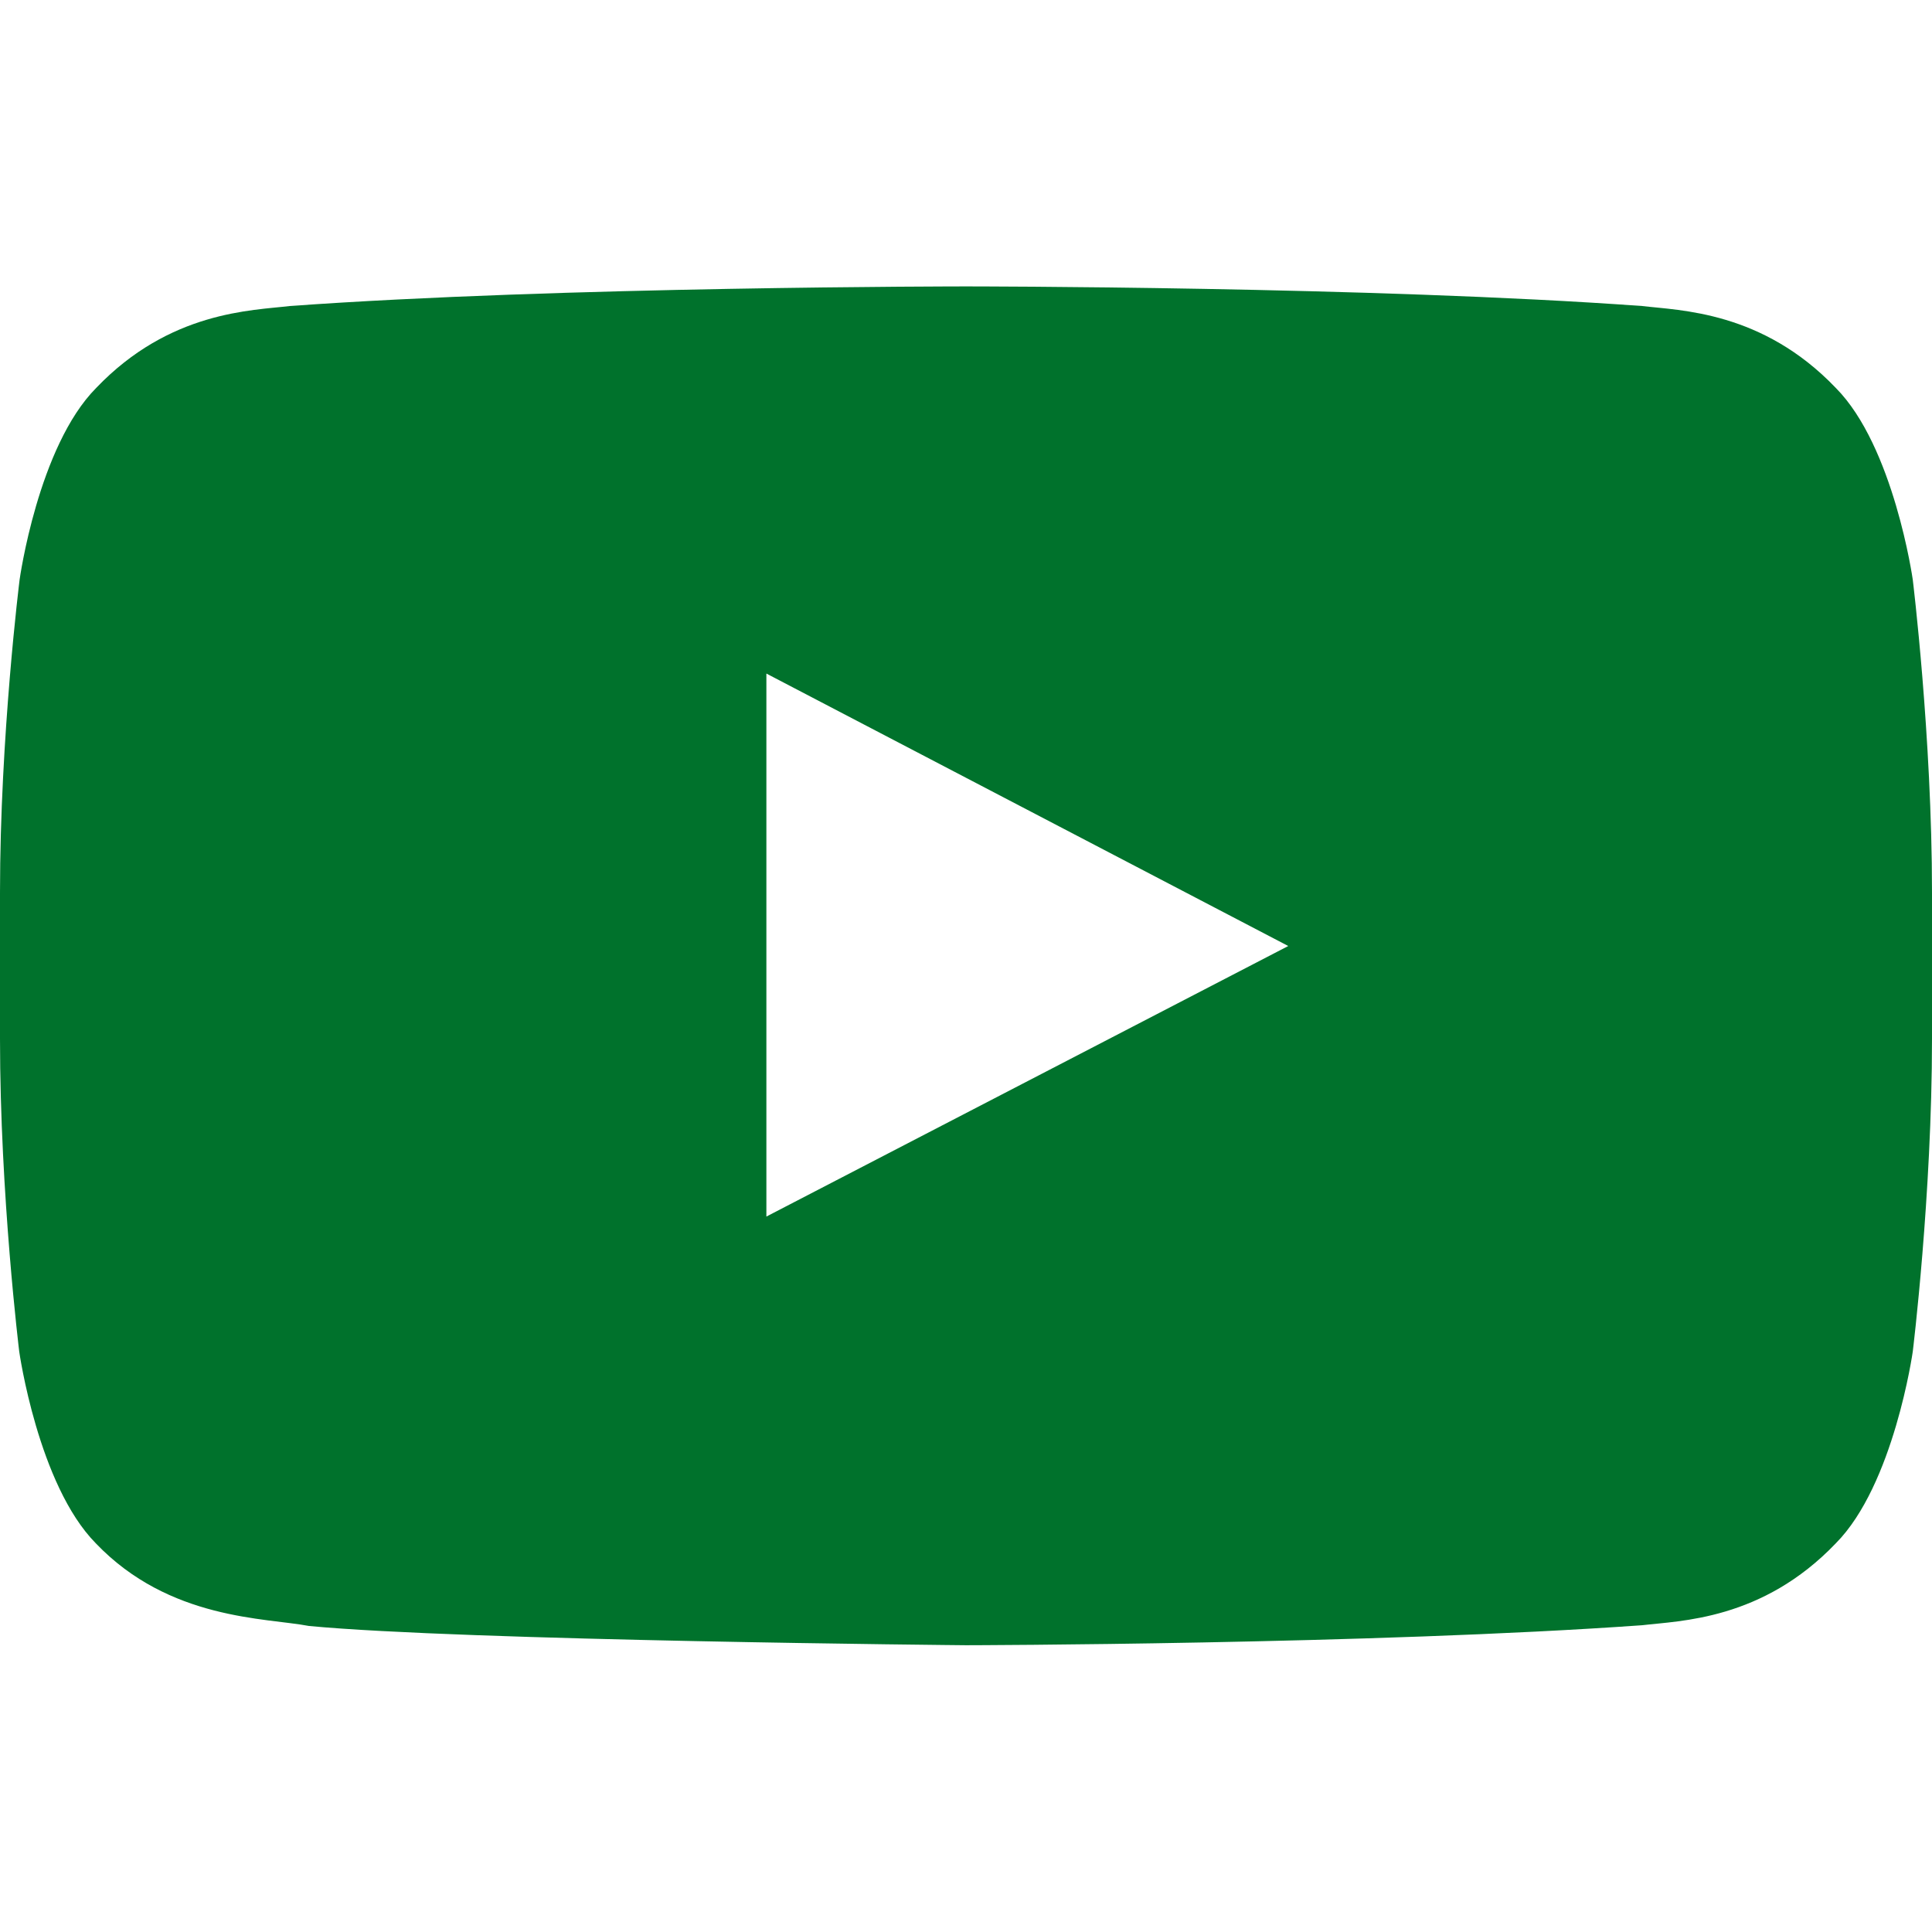 <svg width="150" height="150" viewBox="0 0 150 150" fill="none" xmlns="http://www.w3.org/2000/svg">
<path d="M148.506 45C148.506 45 147.041 34.658 142.529 30.117C136.816 24.141 130.43 24.112 127.5 23.76C106.523 22.237 75.029 22.237 75.029 22.237H74.971C74.971 22.237 43.477 22.237 22.5 23.76C19.57 24.112 13.184 24.141 7.471 30.117C2.959 34.658 1.523 45 1.523 45C1.523 45 0 57.158 0 69.287V80.655C0 92.784 1.494 104.942 1.494 104.942C1.494 104.942 2.959 115.284 7.441 119.825C13.154 125.801 20.654 125.596 23.994 126.241C36.006 127.383 75 127.735 75 127.735C75 127.735 106.523 127.676 127.5 126.182C130.43 125.83 136.816 125.801 142.529 119.825C147.041 115.284 148.506 104.942 148.506 104.942C148.506 104.942 150 92.813 150 80.655V69.287C150 57.158 148.506 45 148.506 45ZM59.502 94.453V52.295L100.02 73.448L59.502 94.453Z" fill="#00722C"/>
</svg>
